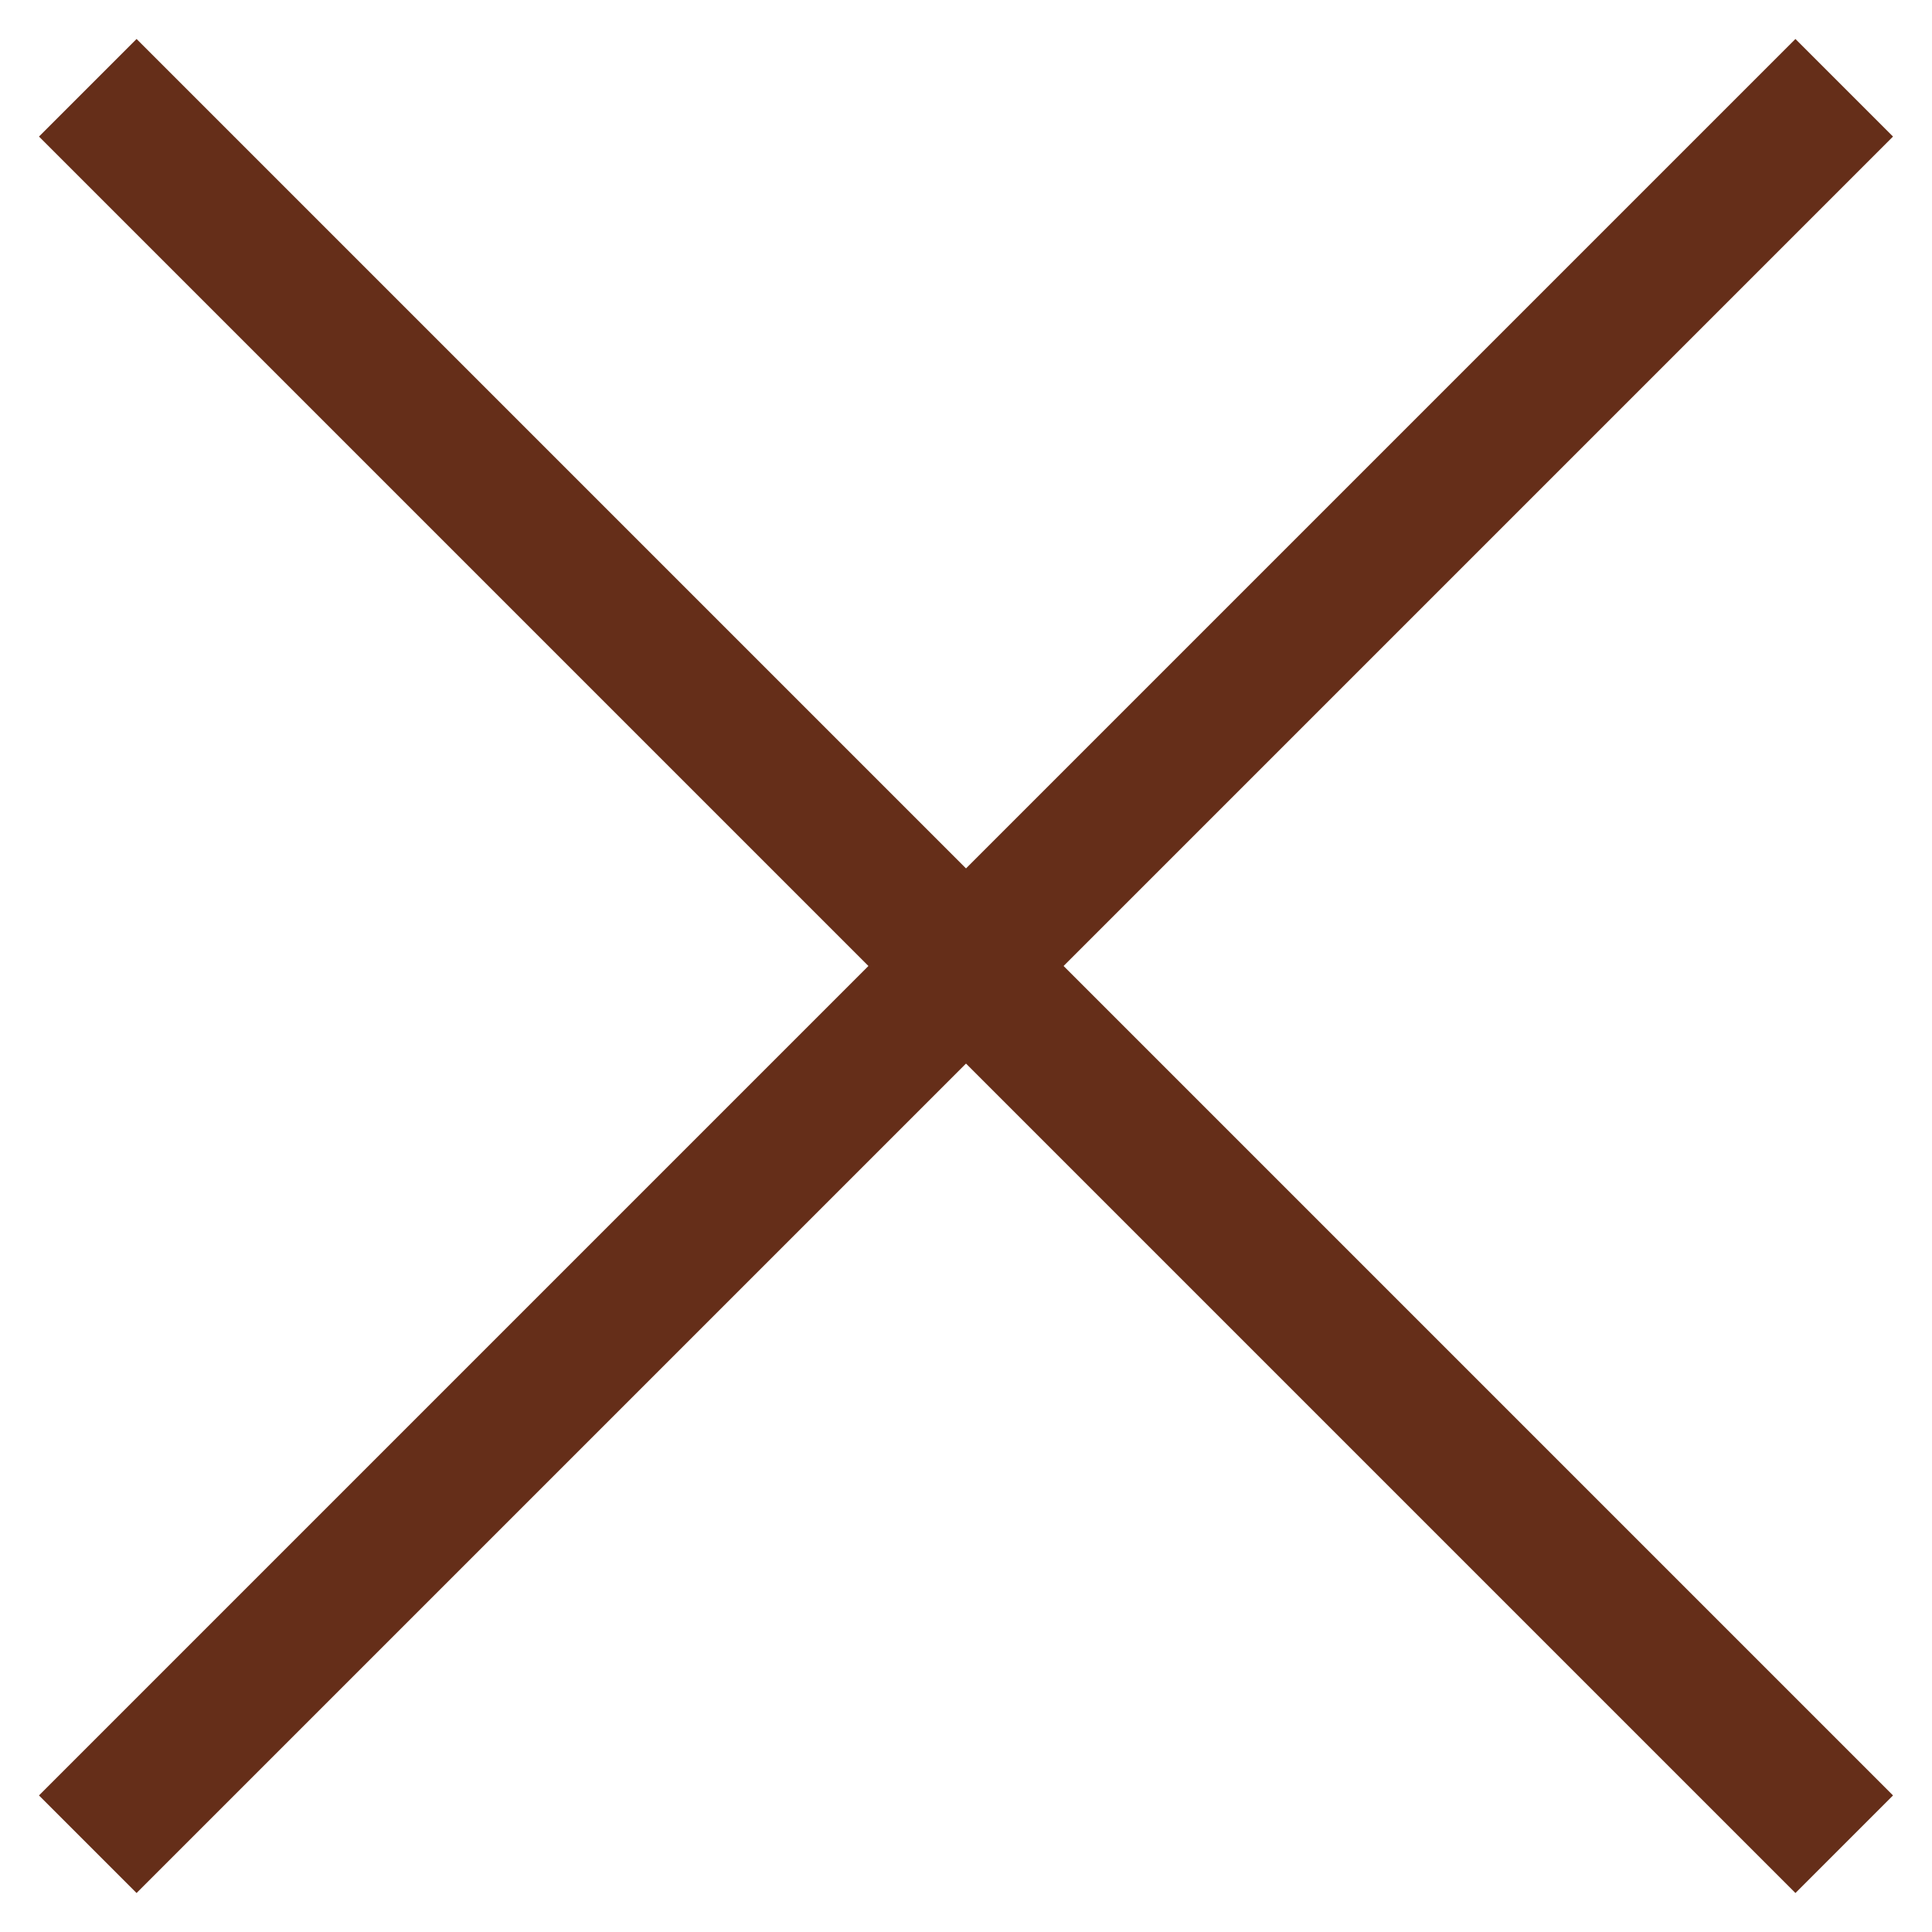 <svg width="28" height="28" viewBox="0 0 28 28" fill="none" xmlns="http://www.w3.org/2000/svg">
<path d="M1.272 1.272L26.728 26.728" stroke="#652E19" stroke-width="2"/>
<path d="M1.272 26.728L26.728 1.272" stroke="#652E19" stroke-width="2"/>
</svg>
